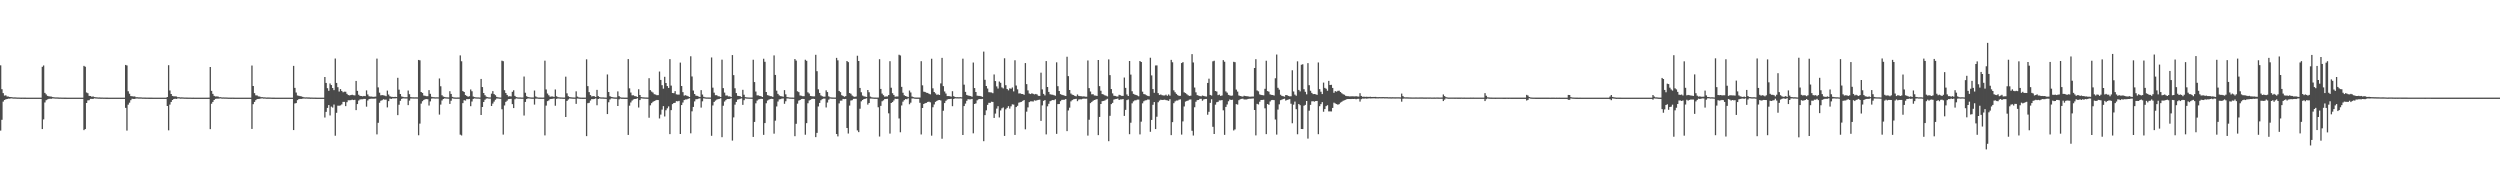 <?xml version="1.0" encoding="UTF-8"?>
<svg xmlns="http://www.w3.org/2000/svg" width="1920" height="150">
  <path d="M0 50.186h1v50.109H0zM1 68.522h1v23.463H1zM2 71.550h1v6.481H2zM3 73.440h1v3.362H3zM4 73.224h1v3.067H4zM5 74.106h1v1.907H5zM6 74.159h1v1.562H6zM7 74.483h1v1.316H7zM8 74.545h1v1.000H8zM9 74.675h1v1.000H9zM10 74.777h1v1.000H10zM11 74.765h1v1.000H11zM12 74.846h1v1.000H12zM13 74.880h1v1.000H13zM14 74.898h1v1.000H14zM15 74.953h1v1.000H15zM16 74.964h1v1.000H16zM17 74.953h1v1.000H17zM18 74.979h1v1.000H18zM19 74.979h1v1.000H19zM20 74.984h1v1.000H20zM21 74.994h1v1.000H21zM22 74.996h1v1.000H22zM23 74.995h1v1.000H23zM24 74.998h1v1.000H24zM25 74.997h1v1.000H25zM26 74.998h1v1.000H26zM27 74.997h1v1.000H27zM28 74.999h1v1.000H28zM29 74.999h1v1.000H29zM30 74.999h1v1.000H30zM31 74.999h1v1.000H31zM32 51.305h1v47.821H32zM33 50.258h1v41.447H33zM34 71.339h1v7.360H34zM35 72.504h1v4.447H35zM36 73.631h1v2.712H36zM37 73.908h1v2.031H37zM38 74.104h1v1.720H38zM39 74.184h1v1.691H39zM40 74.570h1v1.000H40zM41 74.694h1v1.000H41zM42 74.794h1v1.000H42zM43 74.778h1v1.000H43zM44 74.823h1v1.000H44zM45 74.905h1v1.000H45zM46 74.894h1v1.000H46zM47 74.938h1v1.000H47zM48 74.945h1v1.000H48zM49 74.958h1v1.000H49zM50 74.983h1v1.000H50zM51 74.988h1v1.000H51zM52 74.984h1v1.000H52zM53 74.995h1v1.000H53zM54 74.996h1v1.000H54zM55 74.996h1v1.000H55zM56 74.998h1v1.000H56zM57 74.998h1v1.000H57zM58 74.998h1v1.000H58zM59 74.998h1v1.000H59zM60 74.999h1v1.000H60zM61 74.999h1v1.000H61zM62 74.999h1v1.000H62zM63 74.999h1v1.000H63zM64 50.588h1v49.337H64zM65 51.238h1v47.875H65zM66 70.999h1v8.120H66zM67 71.562h1v5.529H67zM68 73.610h1v3.334H68zM69 73.750h1v2.166H69zM70 74.309h1v1.623H70zM71 74.023h1v1.952H71zM72 74.529h1v1.000H72zM73 74.664h1v1.000H73zM74 74.739h1v1.000H74zM75 74.830h1v1.000H75zM76 74.812h1v1.000H76zM77 74.925h1v1.000H77zM78 74.896h1v1.000H78zM79 74.944h1v1.000H79zM80 74.949h1v1.000H80zM81 74.962h1v1.000H81zM82 74.968h1v1.000H82zM83 74.989h1v1.000H83zM84 74.985h1v1.000H84zM85 74.994h1v1.000H85zM86 74.994h1v1.000H86zM87 74.995h1v1.000H87zM88 74.997h1v1.000H88zM89 74.998h1v1.000H89zM90 74.998h1v1.000H90zM91 74.999h1v1.000H91zM92 74.999h1v1.000H92zM93 74.999h1v1.000H93zM94 74.999h1v1.000H94zM95 74.999h1v1.000H95zM96 49.847h1v33.006H96zM97 50.280h1v50.012H97zM98 70.114h1v10.293H98zM99 71.973h1v6.866H99zM100 73.786h1v3.165H100zM101 73.921h1v1.905H101zM102 74.066h1v1.912H102zM103 74.029h1v1.965H103zM104 74.633h1v1.058H104zM105 74.648h1v1.000H105zM106 74.756h1v1.000H106zM107 74.771h1v1.000H107zM108 74.792h1v1.000H108zM109 74.892h1v1.000H109zM110 74.885h1v1.000H110zM111 74.928h1v1.000H111zM112 74.941h1v1.000H112zM113 74.955h1v1.000H113zM114 74.957h1v1.000H114zM115 74.983h1v1.000H115zM116 74.980h1v1.000H116zM117 74.990h1v1.000H117zM118 74.991h1v1.000H118zM119 74.994h1v1.000H119zM120 74.995h1v1.000H120zM121 74.998h1v1.000H121zM122 74.999h1v1.000H122zM123 74.999h1v1.000H123zM124 74.999h1v1.000H124zM125 74.999h1v1.000H125zM126 74.999h1v1.000H126zM127 74.999h1v1.000H127zM128 74.518h1v6.874H128zM129 50.084h1v50.036H129zM130 69.479h1v10.856H130zM131 72.182h1v6.078H131zM132 73.701h1v3.114H132zM133 73.991h1v2.064H133zM134 73.962h1v1.873H134zM135 74.072h1v1.887H135zM136 74.631h1v1.000H136zM137 74.585h1v1.000H137zM138 74.808h1v1.000H138zM139 74.773h1v1.000H139zM140 74.799h1v1.000H140zM141 74.900h1v1.000H141zM142 74.904h1v1.000H142zM143 74.918h1v1.000H143zM144 74.939h1v1.000H144zM145 74.947h1v1.000H145zM146 74.953h1v1.000H146zM147 74.986h1v1.000H147zM148 74.979h1v1.000H148zM149 74.993h1v1.000H149zM150 74.994h1v1.000H150zM151 74.994h1v1.000H151zM152 74.996h1v1.000H152zM153 74.998h1v1.000H153zM154 74.998h1v1.000H154zM155 74.998h1v1.000H155zM156 74.999h1v1.000H156zM157 74.999h1v1.000H157zM158 74.999h1v1.000H158zM159 74.999h1v1.000H159zM160 74.970h1v1.000H160zM161 51.456h1v47.699H161zM162 69.768h1v9.880H162zM163 72.098h1v6.167H163zM164 73.614h1v3.195H164zM165 74.066h1v1.871H165zM166 74.050h1v1.749H166zM167 74.136h1v1.630H167zM168 74.651h1v1.000H168zM169 74.586h1v1.000H169zM170 74.828h1v1.000H170zM171 74.780h1v1.000H171zM172 74.847h1v1.000H172zM173 74.832h1v1.000H173zM174 74.889h1v1.000H174zM175 74.940h1v1.000H175zM176 74.946h1v1.000H176zM177 74.973h1v1.000H177zM178 74.953h1v1.000H178zM179 74.982h1v1.000H179zM180 74.984h1v1.000H180zM181 74.993h1v1.000H181zM182 74.995h1v1.000H182zM183 74.997h1v1.000H183zM184 74.995h1v1.000H184zM185 74.997h1v1.000H185zM186 74.998h1v1.000H186zM187 74.998h1v1.000H187zM188 74.998h1v1.000H188zM189 74.999h1v1.000H189zM190 74.999h1v1.000H190zM191 74.999h1v1.000H191zM192 74.989h1v1.000H192zM193 50.337h1v48.688H193zM194 66.043h1v14.000H194zM195 71.510h1v6.754H195zM196 73.227h1v3.700H196zM197 73.339h1v2.728H197zM198 74.035h1v1.950H198zM199 74.133h1v1.732H199zM200 74.615h1v1.000H200zM201 74.574h1v1.000H201zM202 74.758h1v1.000H202zM203 74.748h1v1.000H203zM204 74.887h1v1.000H204zM205 74.872h1v1.000H205zM206 74.870h1v1.000H206zM207 74.890h1v1.000H207zM208 74.953h1v1.000H208zM209 74.966h1v1.000H209zM210 74.959h1v1.000H210zM211 74.985h1v1.000H211zM212 74.987h1v1.000H212zM213 74.994h1v1.000H213zM214 74.996h1v1.000H214zM215 74.995h1v1.000H215zM216 74.996h1v1.000H216zM217 74.998h1v1.000H217zM218 74.998h1v1.000H218zM219 74.998h1v1.000H219zM220 74.998h1v1.000H220zM221 74.998h1v1.000H221zM222 74.999h1v1.000H222zM223 74.999h1v1.000H223zM224 74.999h1v1.000H224zM225 50.600h1v49.291H225zM226 67.460h1v11.981H226zM227 71.083h1v8.055H227zM228 73.328h1v3.558H228zM229 73.599h1v2.543H229zM230 73.813h1v2.163H230zM231 74.011h1v1.981H231zM232 74.411h1v1.377H232zM233 74.696h1v1.000H233zM234 74.793h1v1.000H234zM235 74.751h1v1.000H235zM236 74.807h1v1.000H236zM237 74.808h1v1.000H237zM238 74.921h1v1.000H238zM239 74.884h1v1.000H239zM240 74.937h1v1.000H240zM241 74.951h1v1.000H241zM242 74.965h1v1.000H242zM243 74.989h1v1.000H243zM244 74.984h1v1.000H244zM245 74.993h1v1.000H245zM246 74.993h1v1.000H246zM247 74.995h1v1.000H247zM248 74.996h1v1.000H248zM249 59.139h1v31.134H249zM250 63.716h1v22.188H250zM251 67.760h1v15.107H251zM252 69.728h1v10.941H252zM253 64.089h1v24.563H253zM254 65.338h1v16.518H254zM255 67.604h1v15.039H255zM256 69.229h1v11.058H256zM257 44.947h1v59.316H257zM258 63.669h1v22.939H258zM259 66.952h1v14.179H259zM260 70.297h1v10.910H260zM261 68.417h1v12.546H261zM262 69.816h1v10.344H262zM263 70.837h1v7.404H263zM264 70.409h1v7.820H264zM265 70.435h1v11.075H265zM266 72.049h1v6.461H266zM267 73.026h1v3.985H267zM268 73.284h1v3.711H268zM269 73.002h1v3.914H269zM270 72.760h1v3.796H270zM271 73.113h1v3.747H271zM272 73.280h1v3.372H272zM273 62.141h1v22.422H273zM274 69.784h1v10.124H274zM275 72.754h1v4.438H275zM276 73.622h1v2.782H276zM277 73.725h1v2.525H277zM278 73.970h1v2.256H278zM279 73.666h1v2.270H279zM280 73.810h1v2.153H280zM281 69.435h1v12.463H281zM282 72.528h1v4.645H282zM283 73.907h1v2.166H283zM284 74.164h1v1.702H284zM285 74.159h1v1.595H285zM286 74.388h1v1.460H286zM287 74.270h1v1.487H287zM288 74.184h1v1.498H288zM289 44.999h1v58.213H289zM290 67.134h1v27.157H290zM291 71.186h1v7.719H291zM292 73.192h1v4.160H292zM293 73.015h1v3.936H293zM294 73.237h1v3.014H294zM295 73.408h1v3.130H295zM296 73.883h1v2.595H296zM297 69.594h1v12.909H297zM298 72.618h1v5.046H298zM299 73.919h1v1.806H299zM300 74.362h1v1.633H300zM301 74.395h1v1.201H301zM302 74.475h1v1.104H302zM303 74.359h1v1.236H303zM304 74.472h1v1.000H304zM305 59.768h1v28.677H305zM306 68.858h1v11.582H306zM307 72.177h1v5.244H307zM308 74.068h1v1.868H308zM309 74.371h1v1.172H309zM310 74.627h1v1.000H310zM311 74.657h1v1.000H311zM312 74.664h1v1.000H312zM313 69.528h1v11.189H313zM314 72.340h1v4.898H314zM315 74.540h1v1.115H315zM316 74.697h1v1.000H316zM317 74.713h1v1.000H317zM318 74.747h1v1.000H318zM319 74.724h1v1.000H319zM320 74.765h1v1.000H320zM321 46.008h1v57.863H321zM322 46.337h1v48.605H322zM323 70.658h1v8.925H323zM324 71.395h1v6.308H324zM325 73.392h1v3.353H325zM326 73.575h1v2.641H326zM327 73.906h1v2.190H327zM328 73.874h1v2.341H328zM329 69.198h1v11.846H329zM330 72.052h1v5.825H330zM331 74.345h1v1.390H331zM332 74.586h1v1.000H332zM333 74.660h1v1.000H333zM334 74.751h1v1.000H334zM335 74.694h1v1.000H335zM336 74.737h1v1.000H336zM337 60.258h1v27.756H337zM338 66.273h1v14.057H338zM339 73.161h1v3.999H339zM340 74.117h1v1.933H340zM341 74.463h1v1.121H341zM342 74.683h1v1.000H342zM343 74.758h1v1.000H343zM344 74.826h1v1.000H344zM345 70.028h1v9.770H345zM346 72.154h1v5.206H346zM347 74.410h1v1.181H347zM348 74.754h1v1.000H348zM349 74.873h1v1.000H349zM350 74.895h1v1.000H350zM351 74.876h1v1.000H351zM352 74.854h1v1.000H352zM353 42.524h1v60.904H353zM354 47.041h1v56.990H354zM355 69.961h1v9.267H355zM356 70.643h1v6.317H356zM357 72.988h1v4.289H357zM358 73.665h1v2.398H358zM359 74.279h1v1.917H359zM360 73.861h1v2.129H360zM361 68.723h1v12.842H361zM362 70.108h1v7.865H362zM363 74.131h1v1.822H363zM364 74.566h1v1.000H364zM365 74.746h1v1.000H365zM366 74.789h1v1.000H366zM367 74.802h1v1.000H367zM368 74.904h1v1.000H368zM369 60.600h1v27.696H369zM370 66.850h1v15.308H370zM371 71.439h1v6.881H371zM372 73.114h1v3.475H372zM373 74.233h1v1.512H373zM374 74.558h1v1.000H374zM375 74.789h1v1.000H375zM376 74.785h1v1.000H376zM377 71.913h1v9.506H377zM378 69.993h1v9.555H378zM379 72.251h1v5.769H379zM380 73.103h1v3.504H380zM381 74.379h1v1.300H381zM382 74.695h1v1.000H382zM383 74.842h1v1.000H383zM384 74.884h1v1.000H384zM385 46.584h1v37.339H385zM386 47.011h1v56.371H386zM387 69.284h1v11.690H387zM388 71.440h1v6.793H388zM389 72.915h1v4.385H389zM390 74.061h1v2.060H390zM391 73.865h1v2.178H391zM392 74.105h1v1.765H392zM393 70.484h1v9.489H393zM394 69.303h1v13.672H394zM395 73.642h1v2.611H395zM396 74.560h1v1.000H396zM397 74.736h1v1.000H397zM398 74.838h1v1.000H398zM399 74.808h1v1.000H399zM400 74.890h1v1.000H400zM401 74.895h1v1.000H401zM402 58.771h1v29.946H402zM403 71.227h1v7.082H403zM404 73.885h1v2.182H404zM405 74.484h1v1.068H405zM406 74.675h1v1.000H406zM407 74.785h1v1.000H407zM408 74.856h1v1.000H408zM409 74.855h1v1.000H409zM410 69.524h1v10.823H410zM411 74.076h1v1.680H411zM412 74.722h1v1.000H412zM413 74.889h1v1.000H413zM414 74.912h1v1.000H414zM415 74.926h1v1.000H415zM416 74.955h1v1.000H416zM417 74.926h1v1.000H417zM418 46.610h1v57.374H418zM419 68.689h1v12.399H419zM420 71.843h1v5.850H420zM421 73.140h1v3.945H421zM422 74.269h1v1.825H422zM423 74.071h1v1.923H423zM424 74.104h1v1.771H424zM425 74.451h1v1.149H425zM426 68.708h1v12.486H426zM427 73.945h1v1.992H427zM428 74.605h1v1.000H428zM429 74.736h1v1.000H429zM430 74.817h1v1.000H430zM431 74.843h1v1.000H431zM432 74.922h1v1.000H432zM433 74.920h1v1.000H433zM434 58.904h1v30.967H434zM435 71.675h1v5.851H435zM436 73.907h1v2.467H436zM437 74.570h1v1.037H437zM438 74.702h1v1.000H438zM439 74.807h1v1.000H439zM440 74.862h1v1.000H440zM441 74.883h1v1.000H441zM442 70.157h1v9.611H442zM443 74.187h1v1.503H443zM444 74.772h1v1.000H444zM445 74.907h1v1.000H445zM446 74.941h1v1.000H446zM447 74.960h1v1.000H447zM448 74.962h1v1.000H448zM449 74.948h1v1.000H449zM450 45.568h1v59.003H450zM451 66.153h1v13.088H451zM452 70.756h1v8.209H452zM453 73.030h1v4.178H453zM454 74.067h1v1.999H454zM455 73.761h1v2.421H455zM456 73.916h1v2.086H456zM457 74.481h1v1.072H457zM458 69.015h1v11.834H458zM459 73.843h1v2.172H459zM460 74.560h1v1.000H460zM461 74.797h1v1.000H461zM462 74.792h1v1.000H462zM463 74.807h1v1.000H463zM464 74.904h1v1.000H464zM465 74.933h1v1.000H465zM466 57.191h1v30.387H466zM467 70.639h1v7.885H467zM468 73.885h1v2.499H468zM469 74.462h1v1.117H469zM470 74.621h1v1.000H470zM471 74.792h1v1.000H471zM472 74.858h1v1.000H472zM473 74.858h1v1.000H473zM474 70.218h1v11.207H474zM475 73.826h1v2.485H475zM476 74.725h1v1.000H476zM477 74.908h1v1.000H477zM478 74.922h1v1.000H478zM479 74.957h1v1.000H479zM480 74.958h1v1.000H480zM481 74.972h1v1.000H481zM482 45.354h1v58.251H482zM483 67.845h1v13.296H483zM484 71.040h1v7.655H484zM485 73.198h1v4.016H485zM486 73.185h1v3.211H486zM487 73.851h1v2.203H487zM488 73.944h1v2.042H488zM489 74.480h1v1.000H489zM490 68.571h1v14.033H490zM491 72.975h1v3.899H491zM492 74.544h1v1.020H492zM493 74.696h1v1.000H493zM494 74.758h1v1.000H494zM495 74.833h1v1.000H495zM496 74.870h1v1.000H496zM497 74.917h1v1.000H497zM498 60.039h1v30.389H498zM499 69.212h1v11.707H499zM500 70.346h1v8.837H500zM501 71.078h1v7.107H501zM502 72.339h1v5.258H502zM503 72.626h1v4.523H503zM504 73.110h1v3.629H504zM505 73.061h1v3.811H505zM506 54.960h1v36.020H506zM507 61.368h1v26.625H507zM508 65.439h1v18.733H508zM509 68.088h1v13.413H509zM510 58.985h1v30.481H510zM511 63.721h1v20.958H511zM512 66.112h1v17.078H512zM513 67.553h1v14.184H513zM514 45.426h1v57.586H514zM515 65.729h1v18.866H515zM516 71.442h1v8.521H516zM517 71.592h1v7.505H517zM518 69.997h1v8.973H518zM519 72.446h1v5.215H519zM520 72.640h1v5.165H520zM521 72.637h1v4.817H521zM522 48.099h1v54.807H522zM523 66.033h1v14.649H523zM524 70.740h1v8.006H524zM525 73.419h1v3.424H525zM526 73.111h1v3.269H526zM527 73.537h1v2.819H527zM528 73.950h1v1.924H528zM529 74.478h1v1.003H529zM530 43.202h1v59.189H530zM531 58.722h1v26.790H531zM532 69.546h1v12.604H532zM533 72.215h1v5.672H533zM534 73.492h1v2.765H534zM535 73.650h1v2.460H535zM536 74.060h1v1.709H536zM537 74.506h1v1.000H537zM538 69.222h1v13.416H538zM539 72.609h1v5.211H539zM540 74.344h1v1.164H540zM541 74.704h1v1.000H541zM542 74.828h1v1.000H542zM543 74.843h1v1.000H543zM544 74.877h1v1.000H544zM545 74.899h1v1.000H545zM546 44.109h1v60.211H546zM547 67.324h1v13.651H547zM548 71.179h1v7.088H548zM549 73.105h1v4.162H549zM550 73.133h1v3.341H550zM551 73.893h1v2.235H551zM552 74.010h1v1.939H552zM553 74.492h1v1.000H553zM554 45.802h1v59.562H554zM555 67.682h1v13.527H555zM556 71.140h1v6.827H556zM557 73.393h1v3.518H557zM558 73.339h1v2.694H558zM559 74.013h1v2.000H559zM560 73.969h1v2.025H560zM561 74.487h1v1.000H561zM562 42.266h1v65.697H562zM563 57.688h1v32.495H563zM564 67.783h1v12.613H564zM565 71.487h1v6.783H565zM566 73.588h1v2.915H566zM567 73.734h1v2.521H567zM568 73.888h1v1.981H568zM569 74.551h1v1.000H569zM570 68.992h1v11.525H570zM571 72.731h1v4.208H571zM572 74.591h1v1.025H572zM573 74.773h1v1.000H573zM574 74.850h1v1.000H574zM575 74.880h1v1.000H575zM576 74.889h1v1.000H576zM577 74.920h1v1.000H577zM578 45.876h1v59.306H578zM579 63.042h1v30.623H579zM580 70.322h1v9.020H580zM581 73.191h1v4.046H581zM582 73.258h1v3.130H582zM583 73.689h1v2.433H583zM584 73.895h1v1.995H584zM585 74.485h1v1.501H585zM586 45.103h1v58.481H586zM587 47.479h1v47.031H587zM588 70.642h1v8.655H588zM589 73.048h1v4.168H589zM590 73.354h1v3.201H590zM591 73.821h1v2.263H591zM592 73.955h1v1.900H592zM593 74.381h1v1.625H593zM594 42.550h1v60.107H594zM595 57.533h1v35.125H595zM596 69.656h1v12.128H596zM597 72.075h1v5.906H597zM598 73.241h1v3.079H598zM599 73.831h1v2.300H599zM600 73.994h1v1.746H600zM601 74.289h1v1.321H601zM602 69.213h1v10.499H602zM603 72.438h1v5.340H603zM604 74.523h1v1.095H604zM605 74.700h1v1.000H605zM606 74.843h1v1.000H606zM607 74.885h1v1.000H607zM608 74.917h1v1.000H608zM609 74.944h1v1.000H609zM610 45.371h1v59.236H610zM611 46.552h1v48.511H611zM612 70.093h1v9.509H612zM613 70.749h1v6.495H613zM614 73.319h1v3.478H614zM615 73.534h1v2.553H615zM616 73.857h1v2.091H616zM617 73.899h1v2.127H617zM618 45.874h1v57.611H618zM619 46.671h1v47.888H619zM620 70.908h1v8.377H620zM621 71.839h1v5.298H621zM622 73.673h1v2.965H622zM623 73.866h1v2.097H623zM624 74.022h1v1.830H624zM625 73.991h1v2.036H625zM626 42.085h1v63.214H626zM627 54.667h1v47.393H627zM628 68.626h1v13.165H628zM629 71.377h1v7.665H629zM630 73.284h1v3.702H630zM631 73.895h1v2.258H631zM632 74.234h1v1.493H632zM633 74.218h1v1.531H633zM634 69.381h1v13.164H634zM635 70.716h1v8.029H635zM636 73.979h1v2.570H636zM637 74.694h1v1.000H637zM638 74.827h1v1.000H638zM639 74.871h1v1.000H639zM640 74.883h1v1.000H640zM641 74.926h1v1.000H641zM642 44.446h1v58.453H642zM643 46.316h1v58.461H643zM644 69.841h1v9.583H644zM645 70.770h1v6.536H645zM646 73.091h1v4.165H646zM647 73.696h1v2.307H647zM648 74.295h1v1.831H648zM649 73.855h1v2.147H649zM650 46.830h1v51.453H650zM651 47.714h1v54.839H651zM652 71.402h1v9.708H652zM653 71.984h1v5.243H653zM654 73.359h1v3.601H654zM655 74.093h1v1.859H655zM656 74.396h1v1.465H656zM657 74.081h1v1.772H657zM658 42.815h1v57.335H658zM659 46.864h1v54.608H659zM660 67.522h1v15.996H660zM661 70.879h1v6.954H661zM662 73.354h1v3.448H662zM663 73.997h1v2.096H663zM664 74.166h1v1.731H664zM665 74.469h1v1.046H665zM666 69.108h1v11.217H666zM667 70.844h1v8.264H667zM668 74.173h1v1.571H668zM669 74.706h1v1.000H669zM670 74.838h1v1.000H670zM671 74.909h1v1.000H671zM672 74.926h1v1.000H672zM673 74.940h1v1.000H673zM674 74.928h1v7.437H674zM675 45.476h1v59.358H675zM676 68.305h1v13.004H676zM677 71.910h1v5.865H677zM678 73.125h1v3.929H678zM679 74.262h1v1.843H679zM680 74.050h1v1.974H680zM681 74.069h1v1.832H681zM682 72.987h1v14.075H682zM683 46.999h1v55.582H683zM684 67.392h1v11.699H684zM685 71.563h1v6.831H685zM686 72.922h1v4.257H686zM687 74.266h1v1.548H687zM688 74.108h1v1.877H688zM689 74.081h1v1.842H689zM690 42.057h1v48.906H690zM691 42.620h1v58.970H691zM692 66.708h1v14.279H692zM693 71.210h1v6.846H693zM694 73.155h1v3.753H694zM695 73.723h1v2.362H695zM696 74.150h1v2.070H696zM697 74.532h1v1.000H697zM698 69.551h1v10.536H698zM699 71.002h1v7.841H699zM700 74.152h1v1.466H700zM701 74.616h1v1.000H701zM702 74.830h1v1.000H702zM703 74.915h1v1.000H703zM704 74.926h1v1.000H704zM705 74.928h1v1.000H705zM706 74.913h1v4.050H706zM707 47.023h1v56.265H707zM708 65.533h1v17.394H708zM709 70.399h1v9.491H709zM710 70.585h1v8.659H710zM711 71.220h1v7.758H711zM712 71.357h1v6.909H712zM713 72.050h1v6.019H713zM714 72.454h1v6.136H714zM715 45.124h1v59.067H715zM716 67.849h1v14.510H716zM717 70.647h1v9.606H717zM718 71.740h1v6.518H718zM719 72.820h1v4.698H719zM720 72.484h1v4.447H720zM721 72.965h1v3.828H721zM722 64.029h1v13.135H722zM723 44.443h1v62.082H723zM724 66.136h1v18.927H724zM725 70.234h1v8.906H725zM726 71.860h1v5.562H726zM727 73.772h1v2.660H727zM728 73.803h1v2.287H728zM729 73.876h1v2.148H729zM730 74.217h1v1.633H730zM731 70.047h1v11.532H731zM732 73.871h1v2.135H732zM733 74.474h1v1.020H733zM734 74.644h1v1.000H734zM735 74.623h1v1.000H735zM736 74.693h1v1.000H736zM737 74.569h1v1.000H737zM738 74.684h1v1.000H738zM739 45.059h1v58.639H739zM740 65.022h1v16.446H740zM741 70.538h1v9.025H741zM742 72.914h1v4.487H742zM743 73.381h1v2.800H743zM744 73.587h1v2.746H744zM745 73.767h1v2.501H745zM746 74.285h1v1.672H746zM747 48.035h1v54.345H747zM748 67.644h1v12.223H748zM749 70.648h1v8.754H749zM750 73.468h1v3.570H750zM751 73.612h1v2.679H751zM752 73.692h1v2.350H752zM753 73.940h1v2.171H753zM754 74.393h1v1.531H754zM755 39.632h1v68.808H755zM756 61.304h1v27.122H756zM757 66.058h1v18.676H757zM758 67.969h1v12.549H758zM759 70.813h1v8.159H759zM760 70.903h1v8.119H760zM761 70.990h1v7.140H761zM762 71.565h1v6.744H762zM763 57.206h1v33.345H763zM764 62.260h1v24.991H764zM765 66.357h1v17.066H765zM766 67.993h1v13.550H766zM767 62.643h1v27.569H767zM768 63.597h1v21.216H768zM769 67.142h1v16.071H769zM770 67.905h1v14.609H770zM771 44.741h1v59.660H771zM772 65.429h1v18.547H772zM773 68.347h1v14.478H773zM774 69.363h1v12.153H774zM775 67.822h1v15.583H775zM776 68.151h1v13.495H776zM777 67.156h1v12.972H777zM778 70.198h1v10.122H778zM779 46.269h1v57.378H779zM780 65.685h1v16.525H780zM781 68.615h1v12.653H781zM782 71.761h1v7.074H782zM783 71.685h1v6.810H783zM784 72.151h1v6.095H784zM785 72.170h1v5.306H785zM786 72.821h1v4.052H786zM787 48.455h1v50.850H787zM788 64.609h1v21.174H788zM789 69.423h1v13.040H789zM790 71.818h1v6.610H790zM791 72.218h1v5.601H791zM792 71.603h1v6.241H792zM793 72.066h1v5.900H793zM794 72.521h1v4.555H794zM795 72.166h1v5.223H795zM796 72.559h1v4.414H796zM797 73.569h1v3.147H797zM798 73.655h1v2.910H798zM799 55.798h1v37.005H799zM800 68.679h1v12.245H800zM801 72.079h1v5.402H801zM802 73.258h1v3.605H802zM803 46.889h1v56.328H803zM804 66.803h1v14.858H804zM805 70.630h1v9.078H805zM806 72.418h1v5.325H806zM807 72.648h1v4.561H807zM808 72.735h1v4.054H808zM809 73.096h1v3.873H809zM810 73.533h1v2.705H810zM811 47.848h1v54.956H811zM812 66.196h1v13.784H812zM813 69.894h1v9.986H813zM814 72.319h1v5.413H814zM815 72.822h1v3.901H815zM816 73.056h1v3.592H816zM817 73.398h1v3.193H817zM818 73.720h1v2.354H818zM819 43.561h1v57.174H819zM820 58.454h1v26.398H820zM821 69.136h1v13.566H821zM822 71.828h1v6.043H822zM823 72.689h1v4.227H823zM824 72.992h1v3.283H824zM825 73.683h1v2.421H825zM826 73.980h1v1.886H826zM827 72.565h1v5.181H827zM828 73.614h1v2.852H828zM829 73.854h1v2.387H829zM830 73.937h1v2.326H830zM831 74.083h1v1.803H831zM832 73.975h1v1.770H832zM833 74.239h1v1.600H833zM834 74.277h1v1.485H834zM835 46.445h1v57.704H835zM836 67.711h1v24.228H836zM837 70.294h1v8.908H837zM838 72.472h1v5.819H838zM839 72.362h1v5.048H839zM840 73.296h1v3.527H840zM841 73.414h1v3.055H841zM842 73.652h1v2.502H842zM843 46.104h1v57.674H843zM844 66.153h1v23.655H844zM845 69.704h1v10.146H845zM846 72.238h1v5.493H846zM847 72.550h1v4.970H847zM848 73.161h1v4.035H848zM849 73.506h1v3.012H849zM850 74.027h1v1.848H850zM851 45.636h1v62.827H851zM852 57.710h1v31.222H852zM853 68.404h1v11.559H853zM854 71.708h1v7.304H854zM855 73.504h1v3.015H855zM856 73.656h1v2.488H856zM857 74.028h1v1.935H857zM858 74.143h1v1.515H858zM859 72.800h1v3.984H859zM860 73.168h1v3.179H860zM861 73.621h1v2.726H861zM862 73.619h1v2.440H862zM863 59.572h1v29.440H863zM864 67.492h1v16.902H864zM865 72.552h1v4.348H865zM866 73.727h1v2.655H866zM867 46.872h1v56.177H867zM868 57.307h1v36.968H868zM869 70.090h1v9.263H869zM870 72.105h1v5.788H870zM871 72.576h1v4.523H871zM872 72.981h1v4.048H872zM873 73.388h1v3.094H873zM874 73.957h1v2.539H874zM875 46.844h1v56.349H875zM876 47.635h1v45.789H876zM877 70.387h1v8.961H877zM878 72.237h1v5.518H878zM879 72.475h1v4.648H879zM880 73.178h1v3.778H880zM881 73.631h1v2.773H881zM882 73.891h1v2.603H882zM883 44.330h1v56.904H883zM884 57.896h1v34.190H884zM885 68.406h1v12.097H885zM886 71.278h1v7.114H886zM887 50.290h1v48.844H887zM888 50.216h1v39.426H888zM889 71.540h1v7.004H889zM890 72.910h1v4.374H890zM891 72.538h1v4.081H891zM892 73.133h1v3.642H892zM893 73.338h1v3.335H893zM894 73.327h1v3.231H894zM895 72.691h1v4.229H895zM896 73.581h1v3.503H896zM897 72.572h1v4.918H897zM898 73.474h1v2.701H898zM899 45.966h1v57.840H899zM900 47.831h1v45.955H900zM901 69.381h1v9.873H901zM902 70.868h1v6.988H902zM903 72.112h1v5.116H903zM904 73.060h1v4.176H904zM905 73.610h1v2.930H905zM906 73.563h1v2.744H906zM907 48.427h1v54.927H907zM908 47.736h1v45.493H908zM909 70.927h1v10.864H909zM910 71.452h1v6.599H910zM911 72.323h1v5.212H911zM912 73.160h1v4.075H912zM913 73.657h1v2.841H913zM914 73.474h1v2.893H914zM915 41.581h1v58.878H915zM916 47.998h1v56.086H916zM917 67.233h1v15.150H917zM918 70.913h1v7.231H918zM919 73.082h1v3.840H919zM920 73.401h1v3.388H920zM921 73.765h1v2.184H921zM922 73.969h1v1.889H922zM923 73.370h1v4.002H923zM924 73.685h1v2.648H924zM925 74.008h1v2.050H925zM926 74.164h1v1.809H926zM927 63.718h1v24.379H927zM928 60.396h1v25.444H928zM929 72.910h1v6.095H929zM930 73.394h1v2.820H930zM931 47.082h1v50.302H931zM932 46.635h1v56.289H932zM933 69.866h1v10.523H933zM934 70.319h1v8.189H934zM935 73.053h1v5.130H935zM936 72.637h1v4.494H936zM937 73.696h1v3.401H937zM938 73.324h1v3.507H938zM939 46.166h1v38.580H939zM940 47.395h1v56.176H940zM941 70.179h1v11.930H941zM942 71.193h1v9.013H942zM943 72.849h1v4.924H943zM944 73.251h1v3.126H944zM945 73.568h1v3.231H945zM946 73.344h1v3.243H946zM947 47.443h1v52.733H947zM948 47.793h1v51.610H948zM949 68.803h1v11.189H949zM950 70.333h1v10.011H950zM951 73.340h1v3.614H951zM952 73.732h1v2.522H952zM953 74.003h1v1.927H953zM954 74.186h1v1.591H954zM955 73.546h1v2.841H955zM956 73.778h1v2.606H956zM957 73.887h1v2.512H957zM958 74.002h1v1.971H958zM959 74.260h1v1.548H959zM960 74.244h1v1.603H960zM961 74.155h1v1.584H961zM962 74.139h1v1.504H962zM963 52.199h1v32.275H963zM964 45.487h1v58.512H964zM965 69.465h1v10.298H965zM966 70.144h1v10.085H966zM967 72.476h1v5.655H967zM968 72.907h1v3.898H968zM969 73.068h1v3.704H969zM970 73.218h1v3.385H970zM971 68.178h1v15.032H971zM972 46.646h1v56.365H972zM973 69.946h1v9.937H973zM974 70.379h1v10.094H974zM975 72.485h1v5.430H975zM976 72.844h1v4.073H976zM977 72.942h1v3.824H977zM978 73.379h1v3.512H978zM979 60.088h1v31.721H979zM980 41.904h1v61.482H980zM981 67.426h1v16.751H981zM982 68.889h1v11.217H982zM983 72.745h1v4.191H983zM984 73.647h1v2.904H984zM985 73.903h1v2.204H985zM986 74.243h1v1.557H986zM987 72.942h1v4.330H987zM988 73.112h1v3.654H988zM989 73.669h1v2.789H989zM990 73.975h1v2.185H990zM991 73.951h1v5.693H991zM992 53.943h1v40.721H992zM993 70.228h1v10.136H993zM994 72.661h1v5.374H994zM995 73.545h1v10.324H995zM996 47.118h1v55.993H996zM997 69.047h1v10.808H997zM998 70.203h1v10.586H998zM999 49.716h1v49.350H999zM1000 49.375h1v49.763H1000zM1001 68.522h1v12.702H1001zM1002 70.517h1v10.017H1002zM1003 72.464h1v5.106H1003zM1004 48.485h1v57.971H1004zM1005 65.449h1v19.520H1005zM1006 69.692h1v10.868H1006zM1007 71.322h1v6.494H1007zM1008 72.295h1v5.450H1008zM1009 72.186h1v5.900H1009zM1010 72.373h1v5.203H1010zM1011 72.853h1v4.645H1011zM1012 47.993h1v55.094H1012zM1013 68.465h1v13.099H1013zM1014 70.473h1v9.524H1014zM1015 72.259h1v6.170H1015zM1016 63.448h1v22.350H1016zM1017 67.472h1v16.286H1017zM1018 68.167h1v13.368H1018zM1019 69.701h1v11.081H1019zM1020 62.093h1v23.468H1020zM1021 65.270h1v20.291H1021zM1022 65.147h1v20.451H1022zM1023 67.528h1v15.355H1023zM1024 71.286h1v7.560H1024zM1025 70.004h1v9.449H1025zM1026 70.424h1v9.510H1026zM1027 69.754h1v10.671H1027zM1028 69.613h1v10.379H1028zM1029 70.666h1v8.141H1029zM1030 71.562h1v6.623H1030zM1031 72.340h1v5.079H1031zM1032 72.744h1v4.240H1032zM1033 73.559h1v3.076H1033zM1034 73.836h1v2.270H1034zM1035 73.856h1v2.155H1035zM1036 74.010h1v2.016H1036zM1037 73.974h1v2.120H1037zM1038 73.954h1v2.005H1038zM1039 74.007h1v2.028H1039zM1040 74.025h1v1.889H1040zM1041 73.905h1v2.328H1041zM1042 74.076h1v1.845H1042zM1043 74.196h1v1.690H1043zM1044 71.589h1v6.464H1044zM1045 73.695h1v2.473H1045zM1046 74.327h1v1.327H1046zM1047 74.246h1v1.548H1047zM1048 74.404h1v1.226H1048zM1049 74.281h1v1.483H1049zM1050 74.375h1v1.324H1050zM1051 74.381h1v1.120H1051zM1052 74.294h1v1.319H1052zM1053 74.480h1v1.096H1053zM1054 74.465h1v1.073H1054zM1055 74.432h1v1.090H1055zM1056 74.407h1v1.240H1056zM1057 74.575h1v1.000H1057zM1058 74.605h1v1.000H1058zM1059 74.541h1v1.000H1059zM1060 74.594h1v1.000H1060zM1061 74.571h1v1.000H1061zM1062 74.528h1v1.000H1062zM1063 74.620h1v1.000H1063zM1064 74.586h1v1.000H1064zM1065 74.617h1v1.000H1065zM1066 74.682h1v1.000H1066zM1067 74.658h1v1.000H1067zM1068 74.713h1v1.000H1068zM1069 74.655h1v1.000H1069zM1070 74.689h1v1.000H1070zM1071 74.707h1v1.000H1071zM1072 74.682h1v1.000H1072zM1073 74.689h1v1.000H1073zM1074 74.699h1v1.000H1074zM1075 74.763h1v1.000H1075zM1076 71.909h1v6.154H1076zM1077 73.813h1v2.038H1077zM1078 74.663h1v1.000H1078zM1079 74.736h1v1.000H1079zM1080 74.715h1v1.000H1080zM1081 74.754h1v1.000H1081zM1082 74.794h1v1.000H1082zM1083 74.822h1v1.000H1083zM1084 74.847h1v1.000H1084zM1085 74.832h1v1.000H1085zM1086 74.848h1v1.000H1086zM1087 74.823h1v1.000H1087zM1088 74.849h1v1.000H1088zM1089 74.837h1v1.000H1089zM1090 74.818h1v1.000H1090zM1091 74.826h1v1.000H1091zM1092 74.814h1v1.000H1092zM1093 74.876h1v1.000H1093zM1094 74.861h1v1.000H1094zM1095 74.855h1v1.000H1095zM1096 74.851h1v1.000H1096zM1097 74.857h1v1.000H1097zM1098 74.843h1v1.000H1098zM1099 74.886h1v1.000H1099zM1100 74.889h1v1.000H1100zM1101 74.861h1v1.000H1101zM1102 74.880h1v1.000H1102zM1103 74.851h1v1.000H1103zM1104 74.873h1v1.000H1104zM1105 74.888h1v1.000H1105zM1106 74.880h1v1.000H1106zM1107 74.875h1v1.000H1107zM1108 72.555h1v5.041H1108zM1109 73.763h1v2.729H1109zM1110 74.579h1v1.000H1110zM1111 74.779h1v1.000H1111zM1112 74.888h1v1.000H1112zM1113 74.891h1v1.000H1113zM1114 74.887h1v1.000H1114zM1115 74.894h1v1.000H1115zM1116 74.902h1v1.000H1116zM1117 74.926h1v1.000H1117zM1118 74.895h1v1.000H1118zM1119 74.918h1v1.000H1119zM1120 74.922h1v1.000H1120zM1121 74.906h1v1.000H1121zM1122 74.902h1v1.000H1122zM1123 74.936h1v1.000H1123zM1124 74.920h1v1.000H1124zM1125 74.939h1v1.000H1125zM1126 74.937h1v1.000H1126zM1127 74.934h1v1.000H1127zM1128 74.934h1v1.000H1128zM1129 74.916h1v1.000H1129zM1130 74.941h1v1.000H1130zM1131 74.930h1v1.000H1131zM1132 74.937h1v1.000H1132zM1133 74.933h1v1.000H1133zM1134 74.944h1v1.000H1134zM1135 74.941h1v1.000H1135zM1136 74.946h1v1.000H1136zM1137 74.947h1v1.000H1137zM1138 74.946h1v1.000H1138zM1139 74.948h1v1.000H1139zM1140 71.504h1v6.119H1140zM1141 73.541h1v2.626H1141zM1142 74.696h1v1.000H1142zM1143 74.826h1v1.000H1143zM1144 74.905h1v1.000H1144zM1145 74.925h1v1.000H1145zM1146 74.939h1v1.000H1146zM1147 74.944h1v1.000H1147zM1148 74.957h1v1.000H1148zM1149 74.950h1v1.000H1149zM1150 74.954h1v1.000H1150zM1151 74.949h1v1.000H1151zM1152 74.951h1v1.000H1152zM1153 74.946h1v1.000H1153zM1154 74.958h1v1.000H1154zM1155 74.965h1v1.000H1155zM1156 74.956h1v1.000H1156zM1157 74.955h1v1.000H1157zM1158 74.957h1v1.000H1158zM1159 74.955h1v1.000H1159zM1160 74.964h1v1.000H1160zM1161 74.961h1v1.000H1161zM1162 74.957h1v1.000H1162zM1163 74.968h1v1.000H1163zM1164 74.964h1v1.000H1164zM1165 74.965h1v1.000H1165zM1166 74.972h1v1.000H1166zM1167 74.971h1v1.000H1167zM1168 74.965h1v1.000H1168zM1169 74.973h1v1.000H1169zM1170 74.970h1v1.000H1170zM1171 74.961h1v1.000H1171zM1172 72.864h1v4.369H1172zM1173 73.380h1v3.341H1173zM1174 74.478h1v1.000H1174zM1175 74.800h1v1.000H1175zM1176 74.891h1v1.000H1176zM1177 74.946h1v1.000H1177zM1178 74.943h1v1.000H1178zM1179 74.964h1v1.000H1179zM1180 74.976h1v1.000H1180zM1181 74.972h1v1.000H1181zM1182 74.971h1v1.000H1182zM1183 74.978h1v1.000H1183zM1184 74.979h1v1.000H1184zM1185 74.975h1v1.000H1185zM1186 74.981h1v1.000H1186zM1187 74.976h1v1.000H1187zM1188 74.975h1v1.000H1188zM1189 74.983h1v1.000H1189zM1190 74.984h1v1.000H1190zM1191 74.976h1v1.000H1191zM1192 74.979h1v1.000H1192zM1193 74.978h1v1.000H1193zM1194 74.984h1v1.000H1194zM1195 74.981h1v1.000H1195zM1196 74.986h1v1.000H1196zM1197 74.981h1v1.000H1197zM1198 74.988h1v1.000H1198zM1199 74.984h1v1.000H1199zM1200 74.987h1v1.000H1200zM1201 74.985h1v1.000H1201zM1202 74.987h1v1.000H1202zM1203 74.989h1v1.000H1203zM1204 72.893h1v3.735H1204zM1205 72.957h1v3.681H1205zM1206 74.600h1v1.000H1206zM1207 74.839h1v1.000H1207zM1208 74.889h1v1.000H1208zM1209 74.954h1v1.000H1209zM1210 74.967h1v1.000H1210zM1211 74.967h1v1.000H1211zM1212 74.986h1v1.000H1212zM1213 74.983h1v1.000H1213zM1214 74.988h1v1.000H1214zM1215 74.990h1v1.000H1215zM1216 74.990h1v1.000H1216zM1217 74.991h1v1.000H1217zM1218 74.991h1v1.000H1218zM1219 74.992h1v1.000H1219zM1220 74.993h1v1.000H1220zM1221 74.994h1v1.000H1221zM1222 74.995h1v1.000H1222zM1223 74.994h1v1.000H1223zM1224 74.994h1v1.000H1224zM1225 74.994h1v1.000H1225zM1226 74.995h1v1.000H1226zM1227 74.995h1v1.000H1227zM1228 74.996h1v1.000H1228zM1229 74.995h1v1.000H1229zM1230 74.996h1v1.000H1230zM1231 74.995h1v1.000H1231zM1232 74.996h1v1.000H1232zM1233 74.996h1v1.000H1233zM1234 74.996h1v1.000H1234zM1235 74.996h1v1.000H1235zM1236 74.144h1v2.021H1236zM1237 72.959h1v3.992H1237zM1238 74.461h1v1.153H1238zM1239 74.703h1v1.000H1239zM1240 74.876h1v1.000H1240zM1241 74.964h1v1.000H1241zM1242 74.946h1v1.000H1242zM1243 74.963h1v1.000H1243zM1244 74.983h1v1.000H1244zM1245 74.988h1v1.000H1245zM1246 74.991h1v1.000H1246zM1247 74.992h1v1.000H1247zM1248 74.993h1v1.000H1248zM1249 74.997h1v1.000H1249zM1250 74.997h1v1.000H1250zM1251 74.998h1v1.000H1251zM1252 74.998h1v1.000H1252zM1253 74.999h1v1.000H1253zM1254 74.999h1v1.000H1254zM1255 74.999h1v1.000H1255zM1256 74.999h1v1.000H1256zM1257 74.999h1v1.000H1257zM1258 75.000h1v1.000H1258zM1259 75.000h1v1.000H1259zM1260 75.000h1v1.000H1260zM1261 75.000h1v1.000H1261zM1262 75.000h1v1.000H1262zM1263 75.000h1v1.000H1263zM1264 75.000h1v1.000H1264zM1265 75.000h1v1.000H1265zM1266 75.000h1v1.000H1266zM1267 75.000h1v1.000H1267zM1268 75.000h1v1.000H1268zM1269 72.967h1v3.595H1269zM1270 74.146h1v1.452H1270zM1271 74.726h1v1.000H1271zM1272 74.767h1v1.000H1272zM1273 74.917h1v1.000H1273zM1274 74.956h1v1.000H1274zM1275 74.962h1v1.000H1275zM1276 59.845h1v23.961H1276zM1277 60.679h1v25.906H1277zM1278 69.084h1v14.948H1278zM1279 70.851h1v9.799H1279zM1280 64.239h1v15.828H1280zM1281 64.555h1v19.797H1281zM1282 67.351h1v14.810H1282zM1283 68.685h1v13.216H1283zM1284 69.585h1v10.789H1284zM1285 42.409h1v62.595H1285zM1286 67.863h1v16.849H1286zM1287 68.649h1v14.103H1287zM1288 70.531h1v9.359H1288zM1289 72.705h1v4.465H1289zM1290 72.880h1v4.287H1290zM1291 72.603h1v4.968H1291zM1292 73.308h1v3.874H1292zM1293 47.087h1v57.086H1293zM1294 67.439h1v12.842H1294zM1295 73.229h1v3.375H1295zM1296 72.928h1v4.322H1296zM1297 73.112h1v3.632H1297zM1298 73.324h1v3.117H1298zM1299 73.475h1v2.947H1299zM1300 73.665h1v2.786H1300zM1301 57.134h1v30.304H1301zM1302 71.564h1v6.323H1302zM1303 73.450h1v3.274H1303zM1304 74.180h1v1.613H1304zM1305 74.005h1v2.032H1305zM1306 74.267h1v1.523H1306zM1307 74.291h1v1.269H1307zM1308 74.216h1v1.397H1308zM1309 69.583h1v13.078H1309zM1310 73.274h1v3.255H1310zM1311 74.499h1v1.000H1311zM1312 74.491h1v1.000H1312zM1313 74.742h1v1.000H1313zM1314 74.682h1v1.000H1314zM1315 74.713h1v1.000H1315zM1316 74.832h1v1.000H1316zM1317 44.824h1v59.008H1317zM1318 66.909h1v14.207H1318zM1319 72.954h1v4.019H1319zM1320 73.131h1v4.115H1320zM1321 72.966h1v4.068H1321zM1322 73.250h1v3.478H1322zM1323 73.168h1v3.731H1323zM1324 73.154h1v5.116H1324zM1325 45.523h1v59.333H1325zM1326 65.824h1v15.487H1326zM1327 73.620h1v2.484H1327zM1328 73.174h1v3.369H1328zM1329 73.173h1v4.084H1329zM1330 73.266h1v3.510H1330zM1331 73.274h1v3.775H1331zM1332 73.414h1v3.537H1332zM1333 61.914h1v26.359H1333zM1334 70.170h1v8.193H1334zM1335 73.282h1v2.983H1335zM1336 74.000h1v1.979H1336zM1337 74.232h1v1.534H1337zM1338 74.481h1v1.122H1338zM1339 74.126h1v1.793H1339zM1340 74.538h1v1.000H1340zM1341 69.046h1v11.494H1341zM1342 73.800h1v2.601H1342zM1343 74.483h1v1.008H1343zM1344 74.559h1v1.000H1344zM1345 74.717h1v1.000H1345zM1346 74.654h1v1.000H1346zM1347 74.657h1v1.000H1347zM1348 74.807h1v1.000H1348zM1349 44.894h1v59.715H1349zM1350 67.513h1v12.758H1350zM1351 72.832h1v3.994H1351zM1352 73.457h1v3.797H1352zM1353 73.123h1v3.951H1353zM1354 73.383h1v3.374H1354zM1355 73.958h1v2.860H1355zM1356 73.169h1v3.697H1356zM1357 45.636h1v58.190H1357zM1358 63.224h1v18.703H1358zM1359 72.048h1v5.299H1359zM1360 72.784h1v4.760H1360zM1361 72.819h1v4.325H1361zM1362 73.104h1v3.852H1362zM1363 74.018h1v1.748H1363zM1364 72.753h1v4.449H1364zM1365 56.215h1v30.340H1365zM1366 70.776h1v8.231H1366zM1367 73.133h1v3.369H1367zM1368 73.942h1v1.995H1368zM1369 74.327h1v1.228H1369zM1370 74.227h1v1.480H1370zM1371 73.779h1v2.143H1371zM1372 74.426h1v1.000H1372zM1373 69.420h1v10.508H1373zM1374 73.413h1v3.387H1374zM1375 74.514h1v1.131H1375zM1376 74.576h1v1.000H1376zM1377 74.707h1v1.000H1377zM1378 74.668h1v1.000H1378zM1379 74.759h1v1.000H1379zM1380 74.841h1v1.000H1380zM1381 44.323h1v61.166H1381zM1382 67.252h1v13.430H1382zM1383 72.798h1v4.163H1383zM1384 73.331h1v4.037H1384zM1385 73.130h1v3.967H1385zM1386 73.269h1v3.506H1386zM1387 73.876h1v2.148H1387zM1388 73.178h1v3.602H1388zM1389 45.087h1v59.383H1389zM1390 64.895h1v15.901H1390zM1391 71.512h1v5.818H1391zM1392 73.060h1v4.298H1392zM1393 73.268h1v3.287H1393zM1394 73.045h1v3.542H1394zM1395 73.903h1v2.000H1395zM1396 72.988h1v3.930H1396zM1397 59.772h1v27.127H1397zM1398 69.332h1v11.524H1398zM1399 72.277h1v4.435H1399zM1400 74.043h1v2.181H1400zM1401 74.343h1v1.517H1401zM1402 74.381h1v1.522H1402zM1403 74.033h1v1.839H1403zM1404 74.451h1v1.000H1404zM1405 68.719h1v13.126H1405zM1406 72.400h1v5.473H1406zM1407 74.367h1v1.349H1407zM1408 74.557h1v1.000H1408zM1409 74.661h1v1.000H1409zM1410 74.725h1v1.000H1410zM1411 74.687h1v1.000H1411zM1412 74.843h1v1.000H1412zM1413 45.430h1v58.055H1413zM1414 65.677h1v28.460H1414zM1415 72.446h1v4.951H1415zM1416 73.362h1v3.855H1416zM1417 73.151h1v3.985H1417zM1418 73.244h1v3.356H1418zM1419 73.669h1v2.509H1419zM1420 73.212h1v3.528H1420zM1421 47.690h1v55.089H1421zM1422 66.676h1v26.973H1422zM1423 72.164h1v4.781H1423zM1424 73.242h1v4.394H1424zM1425 72.818h1v3.913H1425zM1426 73.333h1v3.134H1426zM1427 73.714h1v2.244H1427zM1428 72.998h1v3.811H1428zM1429 61.457h1v25.710H1429zM1430 69.329h1v10.948H1430zM1431 72.995h1v3.748H1431zM1432 73.932h1v2.298H1432zM1433 74.141h1v1.839H1433zM1434 74.391h1v1.549H1434zM1435 74.043h1v1.867H1435zM1436 74.534h1v1.000H1436zM1437 69.149h1v11.167H1437zM1438 72.358h1v4.934H1438zM1439 74.423h1v1.245H1439zM1440 74.652h1v1.000H1440zM1441 74.730h1v1.000H1441zM1442 74.748h1v1.000H1442zM1443 74.775h1v1.000H1443zM1444 74.850h1v1.000H1444zM1445 44.899h1v58.535H1445zM1446 47.488h1v45.891H1446zM1447 72.795h1v4.474H1447zM1448 73.410h1v3.113H1448zM1449 73.252h1v3.852H1449zM1450 73.358h1v3.379H1450zM1451 73.953h1v2.771H1451zM1452 73.227h1v3.566H1452zM1453 45.961h1v57.618H1453zM1454 47.636h1v44.923H1454zM1455 71.843h1v5.342H1455zM1456 73.789h1v2.564H1456zM1457 73.121h1v3.931H1457zM1458 73.303h1v3.459H1458zM1459 73.709h1v3.044H1459zM1460 73.294h1v3.463H1460zM1461 57.256h1v30.878H1461zM1462 68.713h1v11.883H1462zM1463 73.151h1v4.193H1463zM1464 73.586h1v2.518H1464zM1465 73.970h1v2.019H1465zM1466 74.328h1v1.336H1466zM1467 74.007h1v1.970H1467zM1468 74.493h1v1.231H1468zM1469 69.477h1v10.178H1469zM1470 72.392h1v5.266H1470zM1471 74.451h1v1.209H1471zM1472 74.595h1v1.000H1472zM1473 74.751h1v1.000H1473zM1474 74.723h1v1.000H1474zM1475 74.710h1v1.000H1475zM1476 74.852h1v1.000H1476zM1477 45.022h1v60.066H1477zM1478 46.779h1v47.741H1478zM1479 72.701h1v5.005H1479zM1480 73.397h1v3.124H1480zM1481 73.124h1v4.180H1481zM1482 73.353h1v3.262H1482zM1483 73.715h1v2.733H1483zM1484 73.264h1v3.396H1484zM1485 45.278h1v59.446H1485zM1486 46.762h1v46.873H1486zM1487 71.986h1v5.510H1487zM1488 73.139h1v3.738H1488zM1489 72.726h1v5.048H1489zM1490 73.201h1v3.435H1490zM1491 73.733h1v2.820H1491zM1492 72.828h1v4.202H1492zM1493 55.382h1v33.957H1493zM1494 67.279h1v13.686H1494zM1495 72.512h1v4.406H1495zM1496 73.842h1v2.229H1496zM1497 73.849h1v2.300H1497zM1498 74.263h1v1.425H1498zM1499 73.852h1v2.157H1499zM1500 74.294h1v1.418H1500zM1501 69.254h1v13.389H1501zM1502 71.164h1v7.441H1502zM1503 74.021h1v1.747H1503zM1504 74.616h1v1.000H1504zM1505 74.754h1v1.000H1505zM1506 74.701h1v1.000H1506zM1507 74.694h1v1.000H1507zM1508 74.823h1v1.000H1508zM1509 61.526h1v21.581H1509zM1510 58.237h1v31.893H1510zM1511 69.777h1v10.870H1511zM1512 72.114h1v5.959H1512zM1513 68.167h1v19.815H1513zM1514 62.119h1v25.598H1514zM1515 67.480h1v16.096H1515zM1516 70.320h1v9.006H1516zM1517 49.127h1v45.623H1517zM1518 47.176h1v56.329H1518zM1519 64.702h1v24.383H1519zM1520 67.272h1v13.929H1520zM1521 55.255h1v32.978H1521zM1522 56.837h1v40.345H1522zM1523 63.608h1v22.840H1523zM1524 68.070h1v15.730H1524zM1525 50.911h1v63.806H1525zM1526 32.941h1v77.487H1526zM1527 56.766h1v29.526H1527zM1528 65.850h1v19.085H1528zM1529 68.612h1v13.167H1529zM1530 69.906h1v10.693H1530zM1531 72.406h1v4.834H1531zM1532 72.874h1v4.235H1532zM1533 73.060h1v4.570H1533zM1534 72.377h1v5.407H1534zM1535 73.884h1v2.621H1535zM1536 73.421h1v2.613H1536zM1537 72.825h1v3.971H1537zM1538 74.103h1v2.097H1538zM1539 73.961h1v2.173H1539zM1540 73.907h1v2.251H1540zM1541 66.227h1v21.062H1541zM1542 45.862h1v59.131H1542zM1543 66.293h1v15.380H1543zM1544 69.709h1v10.602H1544zM1545 68.615h1v11.445H1545zM1546 69.808h1v11.242H1546zM1547 70.054h1v9.721H1547zM1548 69.726h1v10.096H1548zM1549 69.983h1v13.630H1549zM1550 47.120h1v56.899H1550zM1551 67.535h1v13.334H1551zM1552 71.274h1v7.554H1552zM1553 70.515h1v8.917H1553zM1554 71.371h1v7.608H1554zM1555 71.391h1v7.143H1555zM1556 71.411h1v6.770H1556zM1557 47.613h1v40.424H1557zM1558 50.426h1v49.643H1558zM1559 66.925h1v14.183H1559zM1560 71.324h1v7.842H1560zM1561 71.779h1v5.659H1561zM1562 73.318h1v3.769H1562zM1563 72.983h1v3.672H1563zM1564 72.427h1v4.456H1564zM1565 73.357h1v3.335H1565zM1566 73.395h1v3.593H1566zM1567 73.711h1v2.873H1567zM1568 73.685h1v2.380H1568zM1569 73.768h1v2.418H1569zM1570 73.743h1v2.462H1570zM1571 74.187h1v1.674H1571zM1572 74.229h1v1.539H1572zM1573 74.211h1v1.627H1573zM1574 47.573h1v55.696H1574zM1575 68.111h1v12.177H1575zM1576 72.732h1v4.534H1576zM1577 72.848h1v4.816H1577zM1578 72.683h1v4.867H1578zM1579 72.998h1v3.768H1579zM1580 72.686h1v4.046H1580zM1581 72.568h1v4.459H1581zM1582 46.855h1v55.827H1582zM1583 66.874h1v14.476H1583zM1584 72.092h1v5.217H1584zM1585 72.164h1v6.703H1585zM1586 72.413h1v5.066H1586zM1587 72.844h1v4.322H1587zM1588 72.413h1v4.838H1588zM1589 72.557h1v4.799H1589zM1590 43.374h1v66.990H1590zM1591 61.989h1v25.083H1591zM1592 71.336h1v7.955H1592zM1593 72.523h1v5.327H1593zM1594 73.580h1v2.640H1594zM1595 73.040h1v3.680H1595zM1596 73.124h1v3.559H1596zM1597 73.674h1v2.611H1597zM1598 73.352h1v3.385H1598zM1599 73.779h1v2.479H1599zM1600 73.761h1v2.840H1600zM1601 74.096h1v1.961H1601zM1602 74.031h1v2.197H1602zM1603 74.305h1v1.664H1603zM1604 74.240h1v1.385H1604zM1605 74.352h1v1.319H1605zM1606 46.624h1v57.054H1606zM1607 67.119h1v14.483H1607zM1608 72.462h1v4.810H1608zM1609 73.352h1v4.176H1609zM1610 72.563h1v4.894H1610zM1611 72.768h1v3.955H1611zM1612 73.627h1v3.203H1612zM1613 72.715h1v4.358H1613zM1614 45.634h1v59.366H1614zM1615 67.564h1v12.968H1615zM1616 72.534h1v4.934H1616zM1617 72.100h1v6.340H1617zM1618 72.694h1v4.887H1618zM1619 72.702h1v4.529H1619zM1620 73.956h1v3.171H1620zM1621 72.565h1v4.896H1621zM1622 41.430h1v62.639H1622zM1623 61.661h1v24.728H1623zM1624 70.759h1v8.439H1624zM1625 72.562h1v5.419H1625zM1626 73.596h1v2.697H1626zM1627 73.061h1v3.390H1627zM1628 73.397h1v3.458H1628zM1629 73.406h1v2.790H1629zM1630 73.242h1v3.250H1630zM1631 73.603h1v2.563H1631zM1632 73.865h1v2.384H1632zM1633 74.071h1v2.126H1633zM1634 74.062h1v1.983H1634zM1635 73.826h1v2.230H1635zM1636 74.266h1v1.488H1636zM1637 74.426h1v1.321H1637zM1638 46.323h1v57.353H1638zM1639 67.125h1v14.408H1639zM1640 71.561h1v5.932H1640zM1641 73.377h1v4.130H1641zM1642 72.371h1v5.221H1642zM1643 72.925h1v3.885H1643zM1644 73.309h1v3.116H1644zM1645 72.993h1v4.050H1645zM1646 46.511h1v57.514H1646zM1647 67.492h1v13.004H1647zM1648 71.670h1v5.804H1648zM1649 72.150h1v6.506H1649zM1650 72.788h1v4.694H1650zM1651 72.837h1v4.475H1651zM1652 73.597h1v2.772H1652zM1653 72.324h1v5.003H1653zM1654 41.885h1v58.057H1654zM1655 58.827h1v26.226H1655zM1656 69.423h1v10.549H1656zM1657 72.474h1v4.886H1657zM1658 49.627h1v49.136H1658zM1659 70.728h1v8.496H1659zM1660 73.140h1v4.072H1660zM1661 72.901h1v4.378H1661zM1662 72.542h1v4.628H1662zM1663 73.152h1v3.629H1663zM1664 73.733h1v2.821H1664zM1665 73.014h1v3.973H1665zM1666 54.498h1v40.480H1666zM1667 61.516h1v25.558H1667zM1668 73.151h1v3.604H1668zM1669 72.976h1v3.907H1669zM1670 45.699h1v58.164H1670zM1671 66.939h1v13.861H1671zM1672 72.010h1v5.722H1672zM1673 72.976h1v3.953H1673zM1674 72.525h1v5.108H1674zM1675 72.914h1v4.059H1675zM1676 73.858h1v2.826H1676zM1677 72.762h1v4.099H1677zM1678 47.715h1v55.465H1678zM1679 67.075h1v14.226H1679zM1680 71.170h1v6.683H1680zM1681 72.277h1v6.205H1681zM1682 72.370h1v5.303H1682zM1683 72.899h1v4.137H1683zM1684 73.858h1v2.861H1684zM1685 72.284h1v5.394H1685zM1686 43.061h1v58.516H1686zM1687 63.592h1v26.716H1687zM1688 69.736h1v11.236H1688zM1689 72.372h1v5.063H1689zM1690 73.372h1v3.224H1690zM1691 73.279h1v3.452H1691zM1692 73.197h1v3.634H1692zM1693 73.647h1v2.645H1693zM1694 73.419h1v3.087H1694zM1695 73.799h1v2.511H1695zM1696 73.756h1v2.605H1696zM1697 73.834h1v2.219H1697zM1698 74.079h1v1.710H1698zM1699 73.983h1v2.220H1699zM1700 74.264h1v1.422H1700zM1701 74.427h1v1.326H1701zM1702 45.943h1v57.506H1702zM1703 67.261h1v26.357H1703zM1704 72.593h1v4.780H1704zM1705 72.866h1v4.528H1705zM1706 72.834h1v4.683H1706zM1707 73.121h1v3.876H1707zM1708 73.427h1v2.910H1708zM1709 72.719h1v4.353H1709zM1710 46.191h1v58.203H1710zM1711 62.950h1v32.032H1711zM1712 71.034h1v6.765H1712zM1713 72.565h1v5.482H1713zM1714 71.846h1v5.340H1714zM1715 72.425h1v4.962H1715zM1716 73.346h1v3.043H1716zM1717 72.409h1v5.250H1717zM1718 44.996h1v57.603H1718zM1719 58.814h1v31.376H1719zM1720 70.103h1v9.207H1720zM1721 72.517h1v5.323H1721zM1722 73.124h1v3.745H1722zM1723 73.174h1v3.371H1723zM1724 73.265h1v3.569H1724zM1725 73.526h1v2.886H1725zM1726 73.754h1v2.533H1726zM1727 73.594h1v2.587H1727zM1728 73.968h1v2.055H1728zM1729 74.013h1v2.086H1729zM1730 74.136h1v1.710H1730zM1731 74.077h1v1.836H1731zM1732 74.276h1v1.498H1732zM1733 74.365h1v1.397H1733zM1734 46.303h1v57.216H1734zM1735 50.034h1v43.179H1735zM1736 71.864h1v5.502H1736zM1737 72.967h1v4.424H1737zM1738 72.670h1v4.854H1738zM1739 72.932h1v4.427H1739zM1740 73.048h1v3.406H1740zM1741 72.690h1v4.460H1741zM1742 44.452h1v60.631H1742zM1743 47.896h1v46.332H1743zM1744 71.514h1v6.050H1744zM1745 72.776h1v4.235H1745zM1746 72.096h1v6.085H1746zM1747 72.702h1v4.352H1747zM1748 73.412h1v2.920H1748zM1749 72.445h1v5.110H1749zM1750 43.357h1v57.921H1750zM1751 57.611h1v33.393H1751zM1752 68.301h1v12.445H1752zM1753 71.885h1v5.627H1753zM1754 73.264h1v3.579H1754zM1755 73.426h1v2.935H1755zM1756 73.371h1v3.829H1756zM1757 73.625h1v2.824H1757zM1758 73.196h1v3.094H1758zM1759 73.636h1v2.479H1759zM1760 73.681h1v2.538H1760zM1761 74.061h1v1.999H1761zM1762 74.012h1v1.957H1762zM1763 74.015h1v2.087H1763zM1764 74.273h1v1.425H1764zM1765 74.438h1v1.135H1765zM1766 47.994h1v54.475H1766zM1767 46.960h1v46.630H1767zM1768 72.212h1v5.210H1768zM1769 73.056h1v3.960H1769zM1770 72.493h1v5.278H1770zM1771 72.929h1v3.963H1771zM1772 73.404h1v3.696H1772zM1773 72.878h1v4.167H1773zM1774 50.940h1v60.794H1774zM1775 42.193h1v65.279H1775zM1776 63.380h1v22.320H1776zM1777 66.847h1v16.855H1777zM1778 67.744h1v15.103H1778zM1779 50.645h1v49.260H1779zM1780 61.416h1v28.440H1780zM1781 64.239h1v20.640H1781zM1782 43.782h1v64.260H1782zM1783 49.090h1v49.486H1783zM1784 67.102h1v15.712H1784zM1785 71.482h1v7.979H1785zM1786 48.148h1v34.741H1786zM1787 47.023h1v54.660H1787zM1788 71.221h1v9.181H1788zM1789 72.110h1v5.639H1789zM1790 60.954h1v26.856H1790zM1791 62.036h1v23.747H1791zM1792 68.753h1v14.994H1792zM1793 69.779h1v11.187H1793zM1794 59.160h1v20.747H1794zM1795 66.749h1v18.568H1795zM1796 67.846h1v16.690H1796zM1797 68.477h1v13.914H1797zM1798 68.557h1v12.206H1798zM1799 71.210h1v7.554H1799zM1800 72.235h1v5.795H1800zM1801 71.540h1v6.665H1801zM1802 71.934h1v6.298H1802zM1803 72.382h1v5.856H1803zM1804 72.522h1v4.849H1804zM1805 72.105h1v6.301H1805zM1806 72.458h1v5.159H1806zM1807 73.175h1v3.907H1807zM1808 73.352h1v3.914H1808zM1809 73.707h1v2.757H1809zM1810 73.712h1v2.705H1810zM1811 73.572h1v2.669H1811zM1812 73.805h1v2.440H1812zM1813 73.696h1v2.577H1813zM1814 74.099h1v1.920H1814zM1815 73.905h1v2.253H1815zM1816 73.942h1v2.224H1816zM1817 74.356h1v1.453H1817zM1818 74.431h1v1.122H1818zM1819 74.339h1v1.350H1819zM1820 74.482h1v1.160H1820zM1821 74.576h1v1.000H1821zM1822 74.605h1v1.000H1822zM1823 74.674h1v1.000H1823zM1824 74.674h1v1.000H1824zM1825 74.702h1v1.000H1825zM1826 74.714h1v1.000H1826zM1827 74.748h1v1.000H1827zM1828 74.788h1v1.000H1828zM1829 74.770h1v1.000H1829zM1830 74.774h1v1.000H1830zM1831 74.798h1v1.000H1831zM1832 74.841h1v1.000H1832zM1833 74.896h1v1.000H1833zM1834 74.857h1v1.000H1834zM1835 74.851h1v1.000H1835zM1836 74.849h1v1.000H1836zM1837 74.873h1v1.000H1837zM1838 74.883h1v1.000H1838zM1839 74.913h1v1.000H1839zM1840 74.891h1v1.000H1840zM1841 74.909h1v1.000H1841zM1842 74.897h1v1.000H1842zM1843 74.899h1v1.000H1843zM1844 74.912h1v1.000H1844zM1845 74.925h1v1.000H1845zM1846 74.914h1v1.000H1846zM1847 74.927h1v1.000H1847zM1848 74.924h1v1.000H1848zM1849 74.937h1v1.000H1849zM1850 74.941h1v1.000H1850zM1851 74.942h1v1.000H1851zM1852 74.945h1v1.000H1852zM1853 74.942h1v1.000H1853zM1854 74.949h1v1.000H1854zM1855 74.948h1v1.000H1855zM1856 74.954h1v1.000H1856zM1857 74.949h1v1.000H1857zM1858 74.948h1v1.000H1858zM1859 74.955h1v1.000H1859zM1860 74.949h1v1.000H1860zM1861 74.955h1v1.000H1861zM1862 74.957h1v1.000H1862zM1863 74.947h1v1.000H1863zM1864 74.934h1v1.000H1864zM1865 74.944h1v1.000H1865zM1866 74.946h1v1.000H1866zM1867 74.963h1v1.000H1867zM1868 74.957h1v1.000H1868zM1869 74.961h1v1.000H1869zM1870 74.959h1v1.000H1870zM1871 74.959h1v1.000H1871zM1872 74.961h1v1.000H1872zM1873 74.961h1v1.000H1873zM1874 74.966h1v1.000H1874zM1875 74.957h1v1.000H1875zM1876 74.959h1v1.000H1876zM1877 74.960h1v1.000H1877zM1878 74.958h1v1.000H1878zM1879 74.964h1v1.000H1879zM1880 74.964h1v1.000H1880zM1881 74.966h1v1.000H1881zM1882 74.966h1v1.000H1882zM1883 74.966h1v1.000H1883zM1884 74.965h1v1.000H1884zM1885 74.961h1v1.000H1885zM1886 74.962h1v1.000H1886zM1887 74.966h1v1.000H1887zM1888 74.970h1v1.000H1888zM1889 74.970h1v1.000H1889zM1890 74.969h1v1.000H1890zM1891 74.962h1v1.000H1891zM1892 74.967h1v1.000H1892zM1893 74.973h1v1.000H1893zM1894 74.970h1v1.000H1894zM1895 74.974h1v1.000H1895zM1896 74.969h1v1.000H1896zM1897 74.967h1v1.000H1897zM1898 74.972h1v1.000H1898zM1899 74.970h1v1.000H1899zM1900 74.973h1v1.000H1900zM1901 74.973h1v1.000H1901zM1902 74.970h1v1.000H1902zM1903 74.970h1v1.000H1903zM1904 74.971h1v1.000H1904zM1905 74.972h1v1.000H1905zM1906 74.977h1v1.000H1906zM1907 74.978h1v1.000H1907zM1908 74.975h1v1.000H1908zM1909 74.975h1v1.000H1909zM1910 74.976h1v1.000H1910zM1911 74.975h1v1.000H1911zM1912 74.979h1v1.000H1912zM1913 74.975h1v1.000H1913zM1914 74.977h1v1.000H1914zM1915 74.978h1v1.000H1915zM1916 74.979h1v1.000H1916zM1917 74.979h1v1.000H1917zM1918 74.982h1v1.000H1918zM1919 74.983h1v1.000H1919z" fill="#4a4a4a"></path>
</svg>
